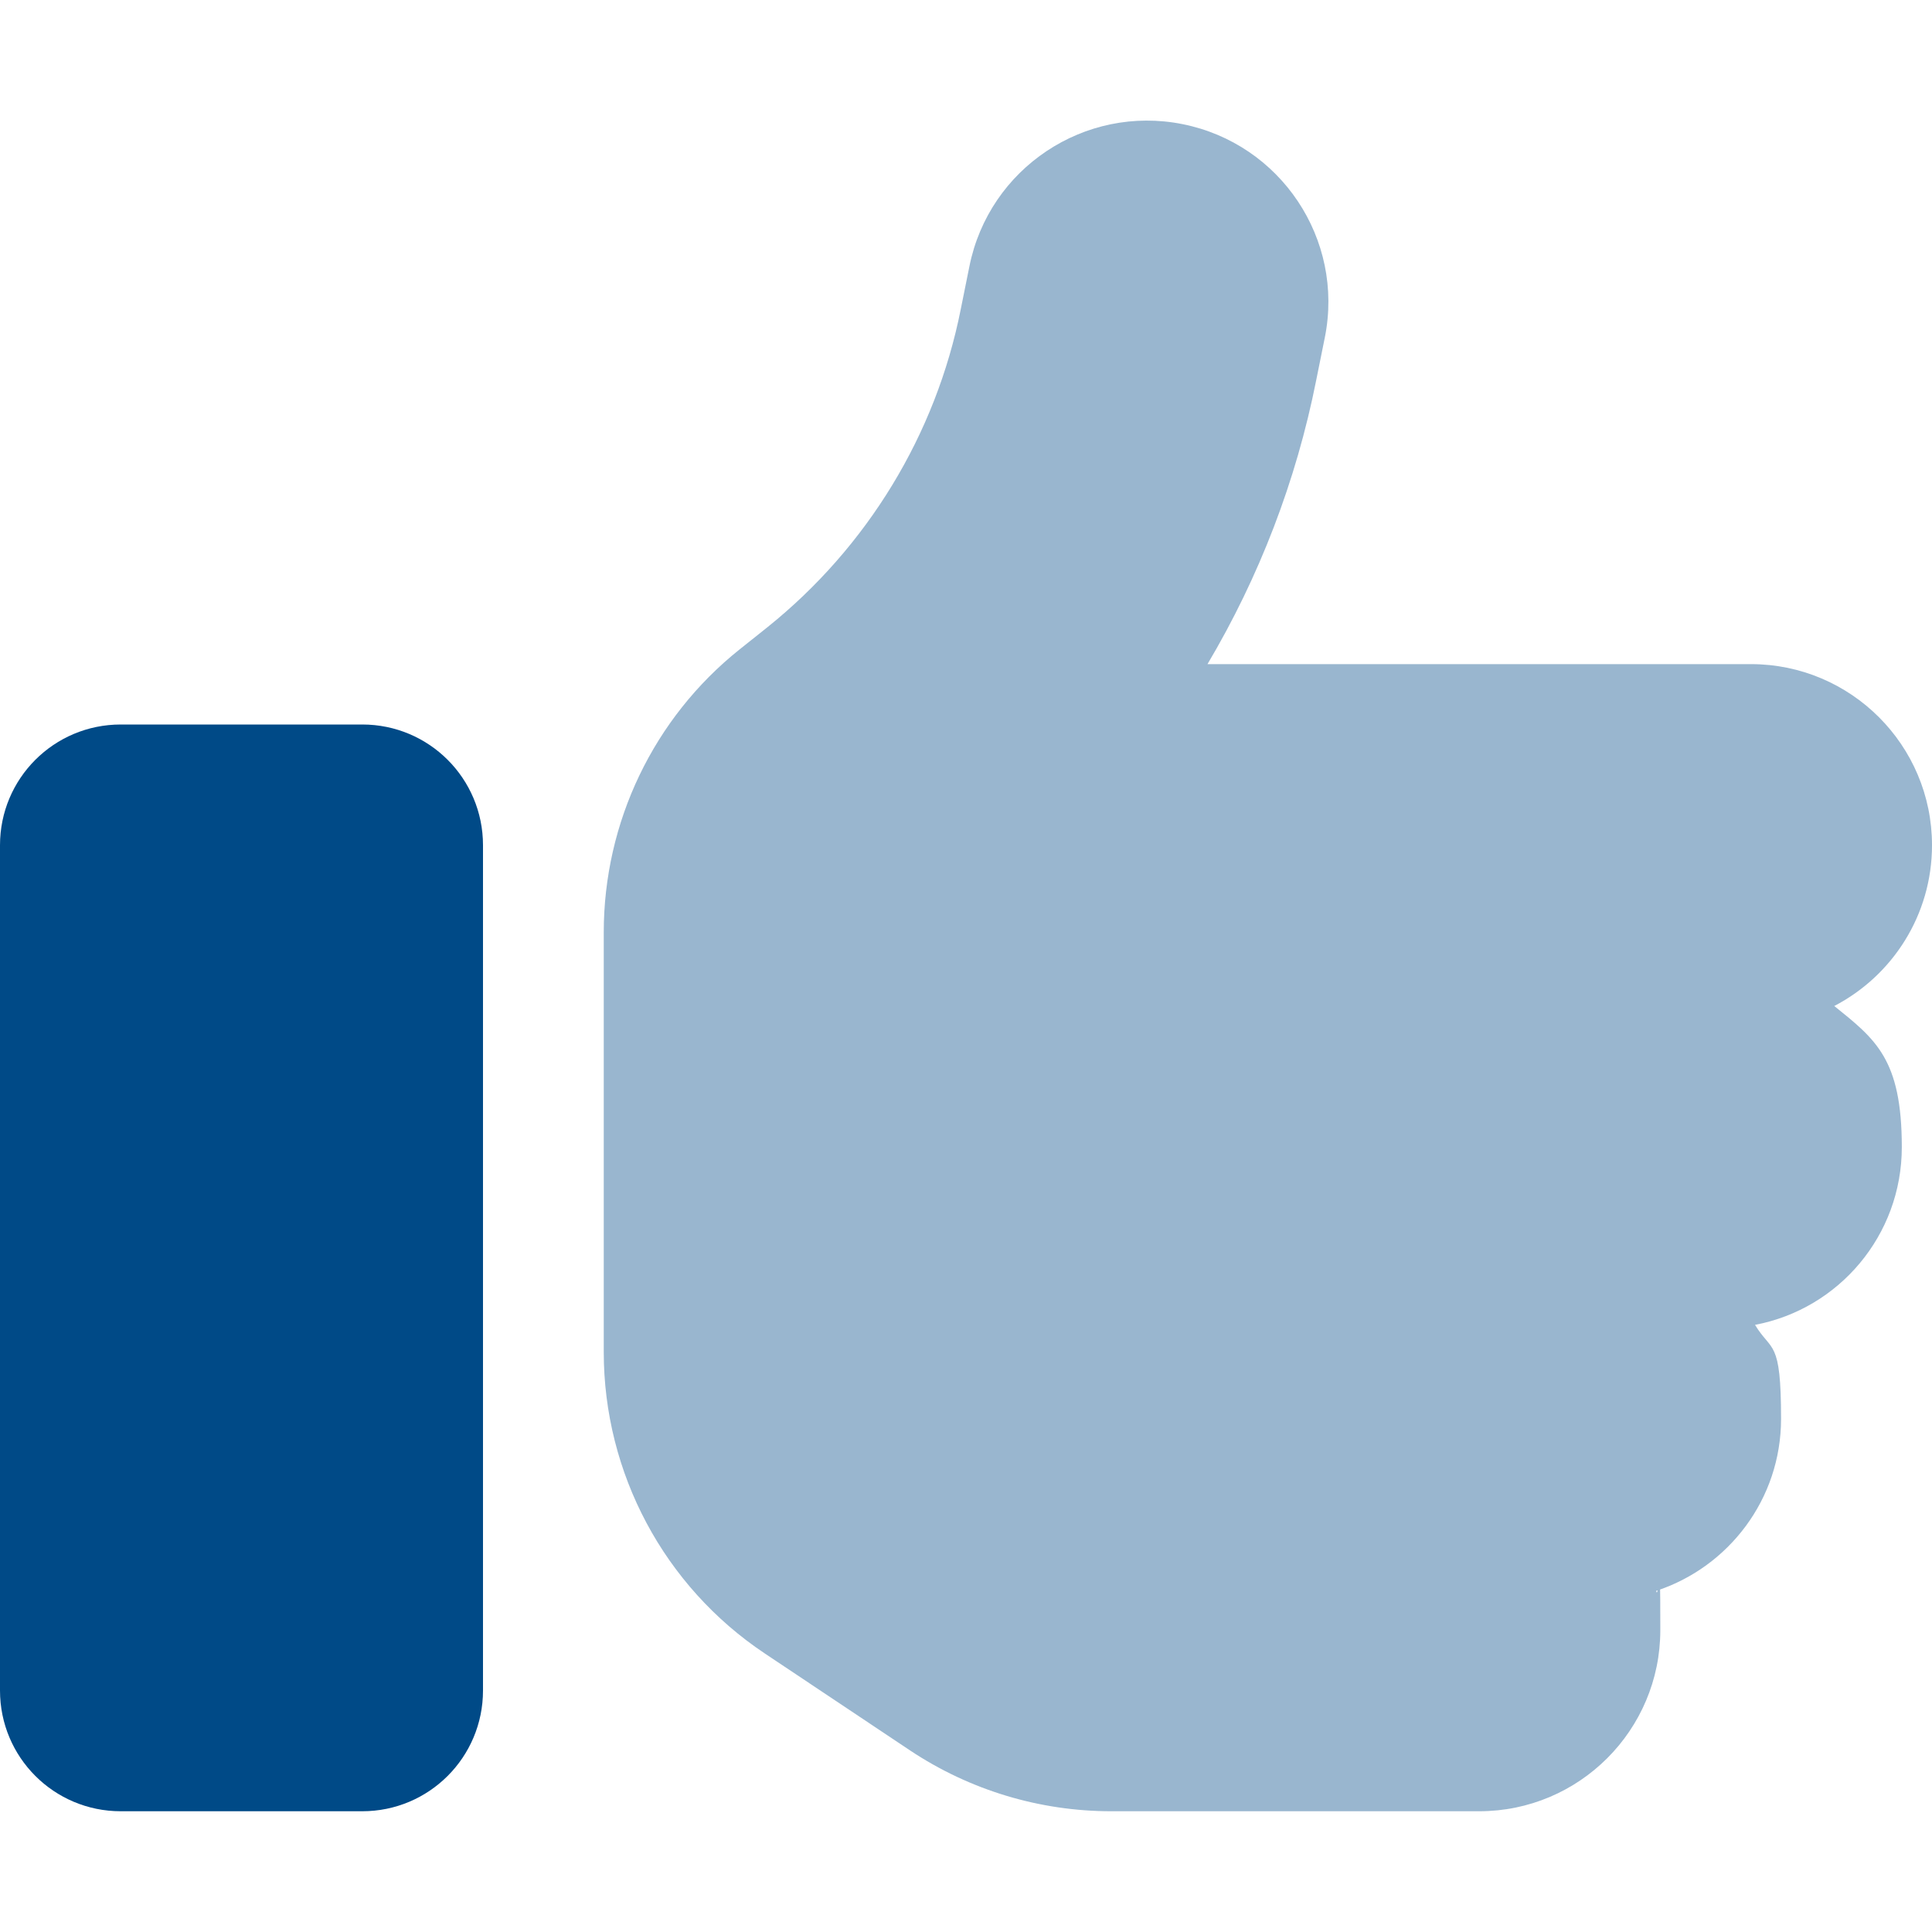 <?xml version="1.0" encoding="UTF-8"?>
<svg xmlns="http://www.w3.org/2000/svg" version="1.1" viewBox="0 0 512 512">
  <defs>
    <style>
      .cls-1, .cls-2 {
        fill: #004a87;
      }

      .cls-2 {
        isolation: isolate;
        opacity: .4;
      }
    </style>
  </defs>
  <!-- Generator: Adobe Illustrator 28.6.0, SVG Export Plug-In . SVG Version: 1.2.0 Build 709)  -->
  <g>
    <g id="Layer_1">
      <path class="cls-2" d="M351.1,89.4c5.2-26-11.7-51.3-37.7-56.5s-51.3,11.7-56.5,37.7l-2.3,11.4c-6.6,33.2-24.8,63-51.2,84.2l-7.4,5.9c-22.8,18.2-36,45.8-36,75v111.2c0,32.1,16,62.1,42.7,79.9l38.5,25.7c15.8,10.5,34.3,16.1,53.3,16.1h97.5c26.5,0,48-21.5,48-48s-.4-7-1.1-10.4c19.2-6.3,33.1-24.3,33.1-45.6s-2.5-17.6-6.9-24.9c22.2-4.2,38.9-23.7,38.9-47.1s-7-28.6-17.9-37.4c15.4-8,25.9-24.1,25.9-42.6,0-26.5-21.5-48-48-48h-144c13.7-23.1,23.5-48.5,28.8-75.2l2.3-11.4h0Z"/>
      <path class="cls-1" d="M0,224c0-17.7,14.3-32,32-32h64c17.7,0,32,14.3,32,32v224c0,17.7-14.3,32-32,32H32c-17.7,0-32-14.3-32-32v-224Z"/>
    </g>
  </g>
</svg>